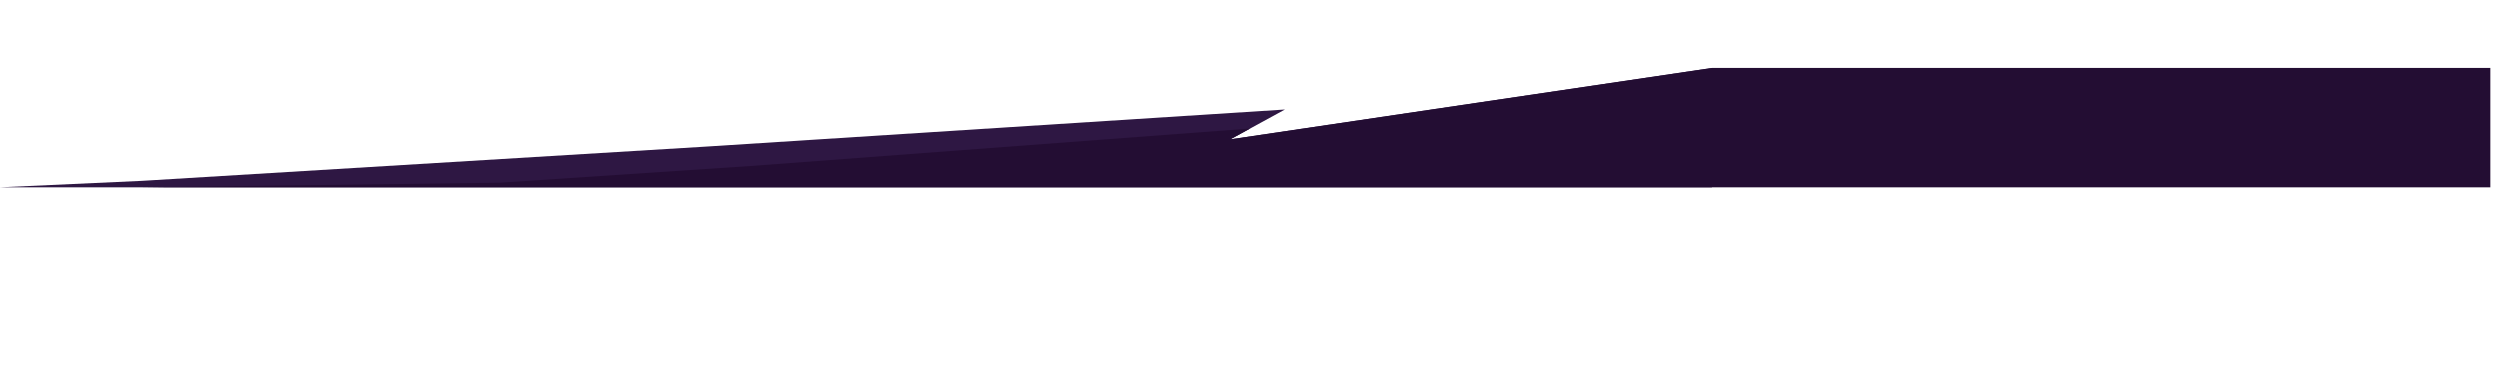 <?xml version="1.0" encoding="UTF-8"?> <svg xmlns="http://www.w3.org/2000/svg" width="6116" height="915" viewBox="0 0 6116 915" fill="none"> <path d="M3143.54 267.926L1723.47 358.872L346.869 442.45L0 458.25L4188.05 458.251L4188.05 166.252L3009.87 340.878L3143.54 267.926Z" fill="#2E1743"></path> <path d="M3058.41 314.388L1841.11 405.748L1223.37 446.949L346.369 458.249L1223.37 458.248L1841.11 458.248L4188.06 458.25L6092.37 458.25L6092.37 166.251L4188.06 166.251L3009.88 340.877L3058.41 314.388Z" fill="#230D33"></path> </svg> 
